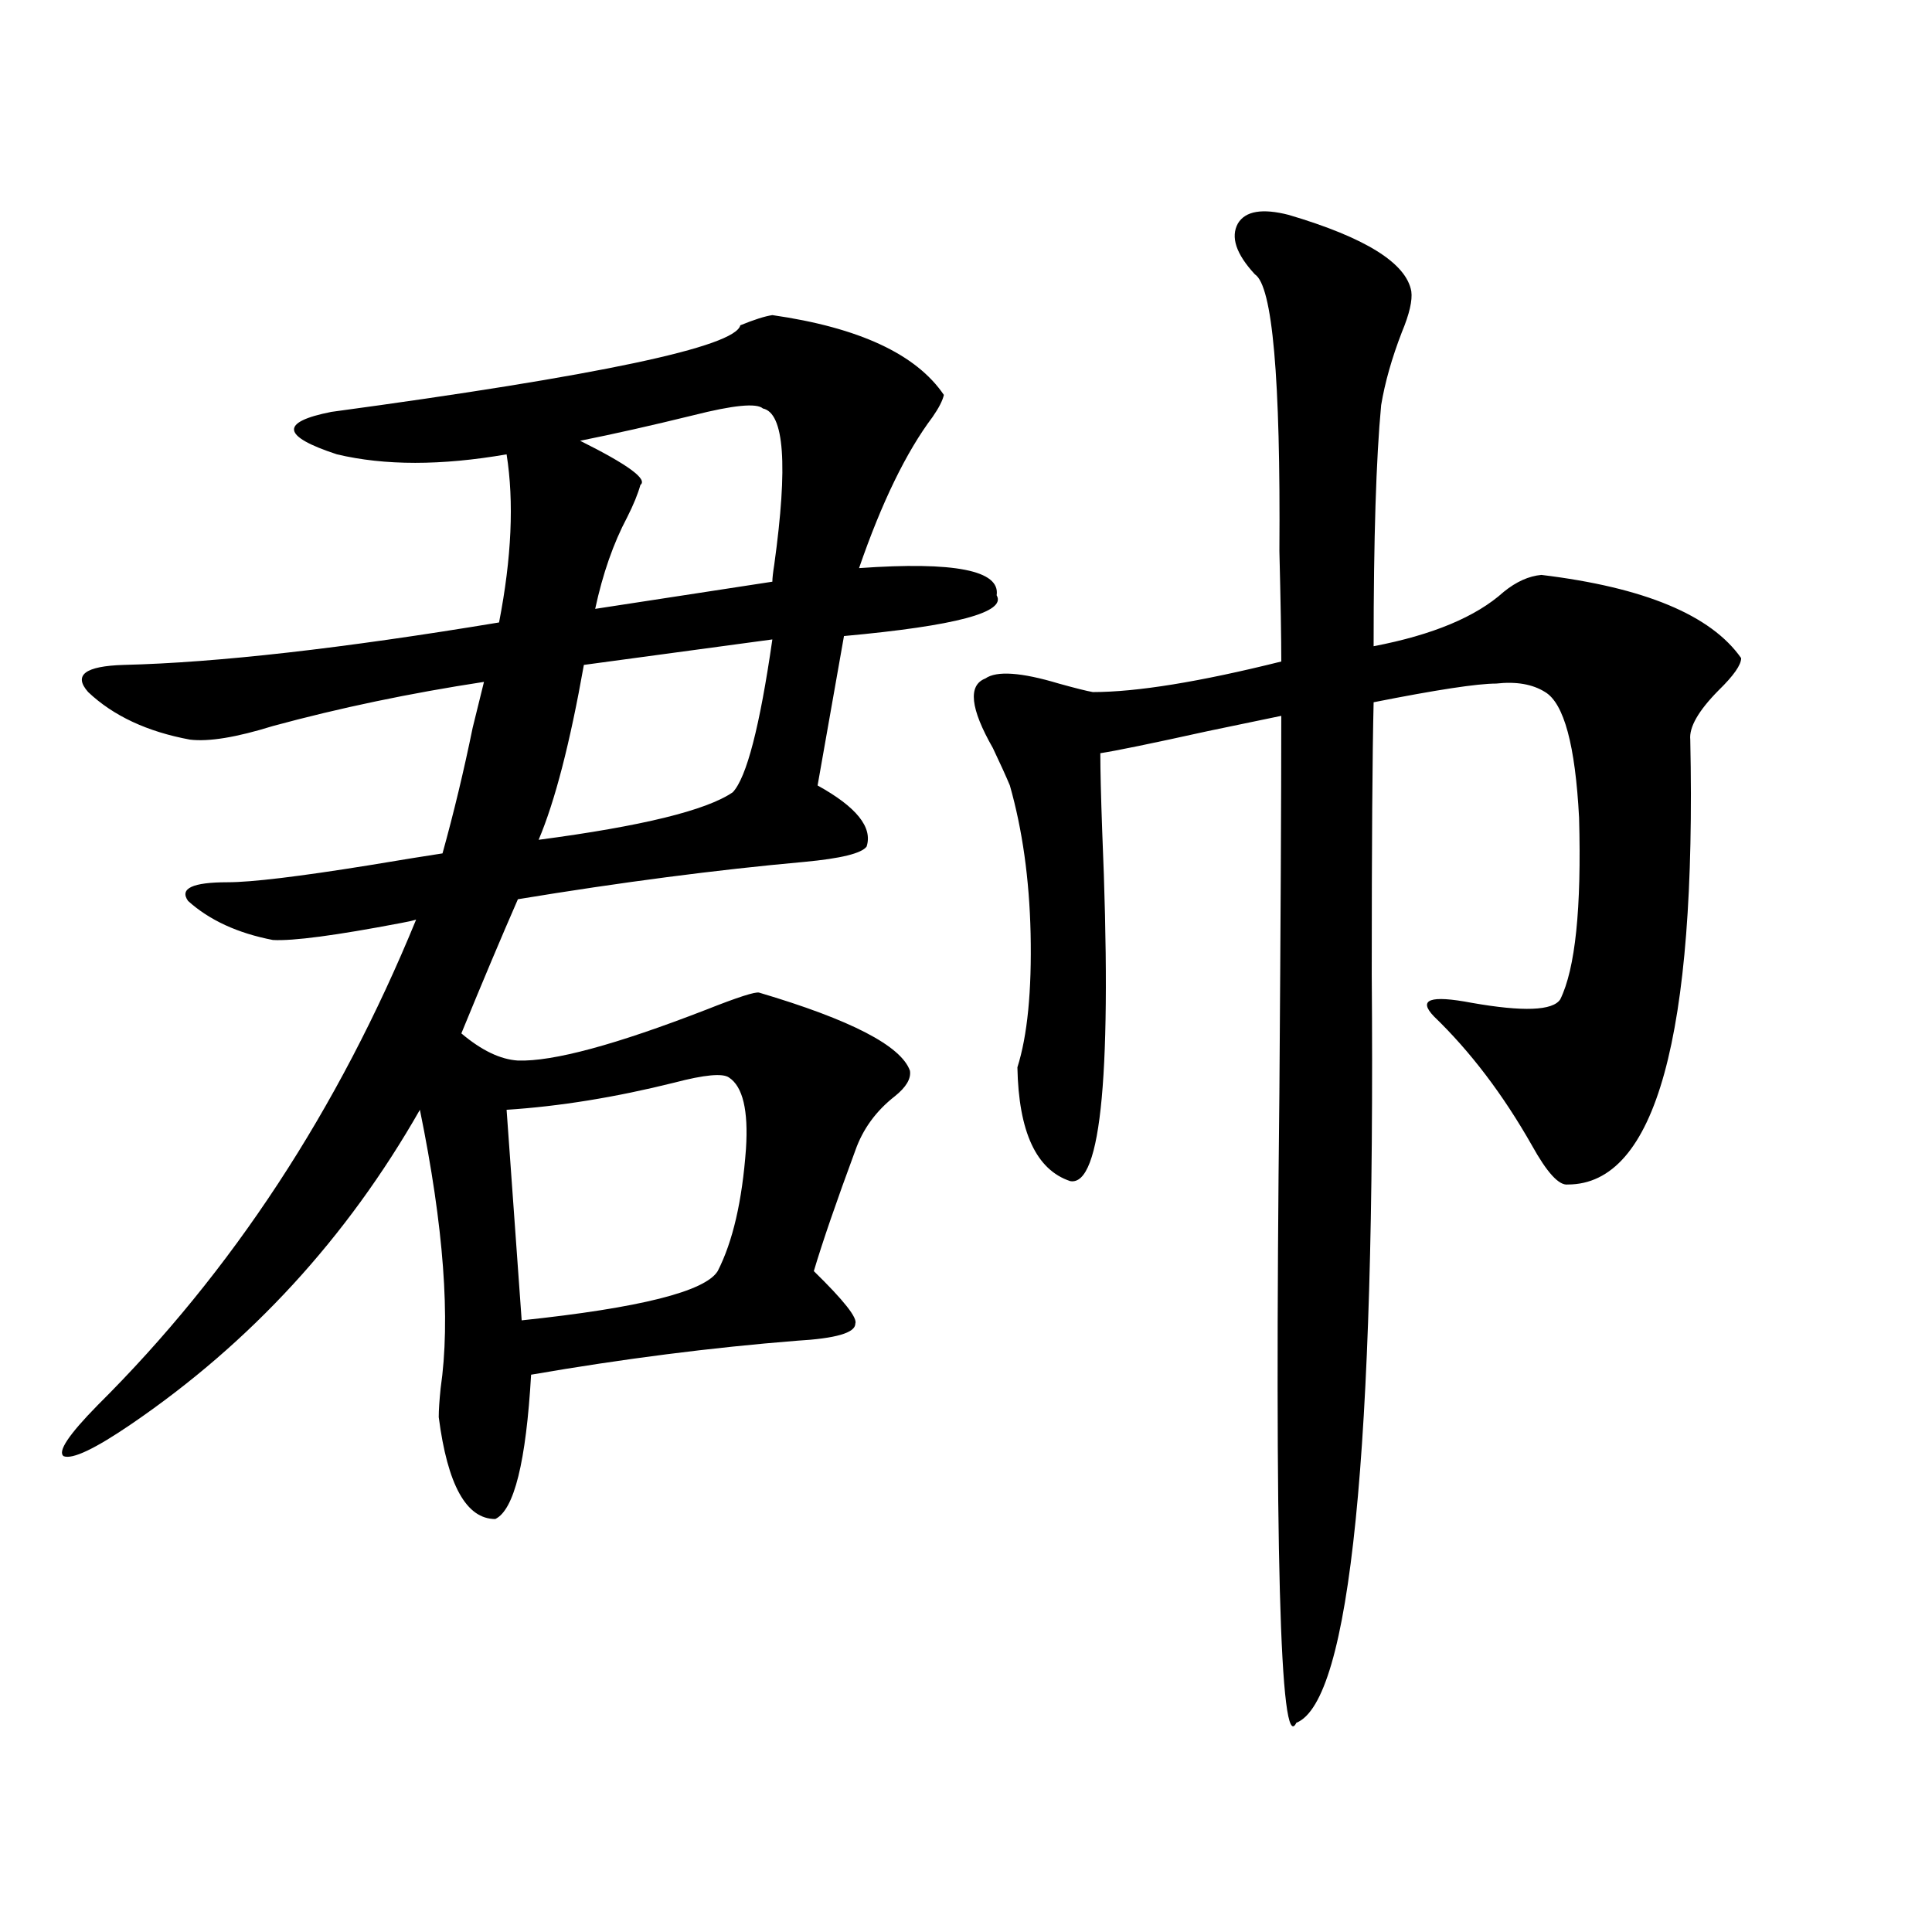 <?xml version="1.0" encoding="utf-8"?>
<!-- Generator: Adobe Illustrator 16.0.0, SVG Export Plug-In . SVG Version: 6.00 Build 0)  -->
<!DOCTYPE svg PUBLIC "-//W3C//DTD SVG 1.1//EN" "http://www.w3.org/Graphics/SVG/1.1/DTD/svg11.dtd">
<svg version="1.1" id="图层_1" xmlns="http://www.w3.org/2000/svg" xmlns:xlink="http://www.w3.org/1999/xlink" x="0px" y="0px"
	 width="1000px" height="1000px" viewBox="0 0 1000 1000" enable-background="new 0 0 1000 1000" xml:space="preserve">
<path d="M399.771,163.098c44.877,6.454,74.465,20.215,88.778,41.309c-0.655,2.938-2.606,6.743-5.854,11.426
	c-13.658,18.169-26.341,44.247-38.048,78.223c49.42-3.516,73.169,1.181,71.218,14.063c5.198,8.789-21.143,15.82-79.022,21.094
	l-13.658,77.344c20.152,11.138,28.612,21.685,25.365,31.641c-2.606,3.516-13.338,6.152-32.194,7.91
	c-45.532,4.106-94.967,10.547-148.289,19.336c-8.46,19.336-18.216,42.489-29.268,69.434c10.396,8.789,20.152,13.485,29.268,14.063
	c18.201,0.591,50.73-8.198,97.559-26.367c16.25-6.44,25.365-9.366,27.316-8.789c47.469,14.063,73.489,27.548,78.047,40.43
	c0.641,4.106-1.951,8.501-7.805,13.184c-9.756,7.622-16.585,17.001-20.487,28.125c-9.756,26.367-16.92,47.173-21.463,62.402
	c15.609,15.243,22.759,24.321,21.463,27.246c0,4.696-10.091,7.622-30.243,8.789c-44.236,3.516-90.089,9.38-137.558,17.578
	c-2.606,45.126-8.78,70.024-18.536,74.707c-14.969,0-24.725-17.578-29.268-52.734c0-3.516,0.32-8.487,0.976-14.941
	c5.198-35.733,1.616-83.784-10.731-144.141c-37.728,66.22-87.482,120.41-149.265,162.598C49.2,749.919,37.493,755.48,32.95,753.723
	c-3.262-2.335,2.592-11.124,17.561-26.367c69.587-69.132,124.54-152.93,164.874-251.367c-1.951,0.591-4.558,1.181-7.805,1.758
	c-33.825,6.454-55.943,9.38-66.34,8.789c-18.216-3.516-32.85-10.245-43.901-20.215c-4.558-6.44,2.271-9.668,20.487-9.668
	c12.348,0,36.737-2.925,73.169-8.789c17.561-2.925,30.243-4.972,38.048-6.152c5.854-21.094,11.052-42.765,15.609-65.039
	c2.592-10.547,4.543-18.457,5.854-23.73c-38.383,5.864-74.8,13.485-109.266,22.852c-18.871,5.864-33.17,8.212-42.926,7.031
	c-22.118-4.093-39.679-12.305-52.682-24.609c-7.805-8.789-1.631-13.472,18.536-14.063c48.124-1.167,112.833-8.487,194.142-21.973
	c6.494-33.398,7.805-62.402,3.902-87.012c-33.825,5.864-63.093,5.864-87.803,0c-28.627-9.366-29.603-16.699-2.927-21.973
	c138.533-18.745,209.096-33.687,211.702-44.824C390.335,165.446,395.868,163.688,399.771,163.098z M262.213,574.426l7.805,108.984
	c61.127-6.44,94.952-14.941,101.461-25.488c7.805-15.229,12.683-36.323,14.634-63.281c1.296-19.913-1.631-32.218-8.78-36.914
	c-3.262-2.335-12.683-1.456-28.292,2.637C318.462,567.985,289.529,572.668,262.213,574.426z M399.771,330.969l-97.559,13.184
	c-7.164,40.43-14.969,70.614-23.414,90.527c53.322-7.031,86.827-15.229,100.485-24.609
	C386.433,402.462,393.262,376.095,399.771,330.969z M394.893,211.438c-3.262-2.925-15.289-1.758-36.097,3.516
	c-21.463,5.273-40.975,9.668-58.535,13.184c24.71,12.305,35.121,19.927,31.219,22.852c-1.311,4.696-3.582,10.259-6.829,16.699
	c-7.164,13.485-12.683,29.306-16.585,47.461l91.705-14.063c0-1.758,0.32-4.683,0.976-8.789
	C407.896,240.743,405.944,213.786,394.893,211.438z M667.081,111.242c39.664,11.728,60.807,24.911,63.413,39.551
	c0.641,4.696-0.976,11.728-4.878,21.094c-5.213,13.485-8.78,26.079-10.731,37.793c-2.606,27.548-3.902,69.146-3.902,124.805
	c30.563-5.851,53.002-15.229,67.315-28.125c6.494-5.273,13.003-8.198,19.512-8.789c53.322,6.454,87.803,20.806,103.412,43.066
	c0,3.516-3.902,9.091-11.707,16.699c-10.411,10.547-15.289,19.048-14.634,25.488c3.247,153.521-17.896,230.273-63.413,230.273
	c-4.558,0.591-10.731-6.152-18.536-20.215c-14.969-26.367-31.874-48.628-50.73-66.797c-8.46-8.789-1.951-11.124,19.512-7.031
	c26.661,4.696,41.95,4.106,45.853-1.758c7.805-15.82,11.052-47.159,9.756-94.043c-1.951-37.491-7.805-59.175-17.561-65.039
	c-6.509-4.093-14.969-5.562-25.365-4.395c-9.756,0-30.898,3.228-63.413,9.668c-0.655,26.958-0.976,73.828-0.976,140.625
	c1.951,247.274-11.066,376.46-39.023,387.598c-8.46,17.578-11.387-91.104-8.78-326.074c0.641-87.3,0.976-152.339,0.976-195.117
	c-8.46,1.758-21.143,4.395-38.048,7.91c-29.268,6.454-47.804,10.259-55.608,11.426c0,8.789,0.32,22.274,0.976,40.43
	c5.198,123.638-0.335,183.993-16.585,181.055c-17.561-5.851-26.676-25.488-27.316-58.887c5.198-16.397,7.47-39.551,6.829-69.434
	c-0.655-28.125-4.237-53.613-10.731-76.465c-1.951-4.683-4.878-11.124-8.78-19.336c-11.707-20.503-13.018-32.52-3.902-36.035
	c5.854-4.093,18.536-3.214,38.048,2.637c8.445,2.349,14.299,3.817,17.561,4.395c22.759,0,55.273-5.273,97.559-15.82
	c0-12.305-0.335-31.339-0.976-57.129c0.641-89.648-3.582-137.397-12.683-143.262c-9.756-10.547-12.683-19.336-8.78-26.367
	C644.643,109.196,653.423,107.727,667.081,111.242z"/>
</svg>
